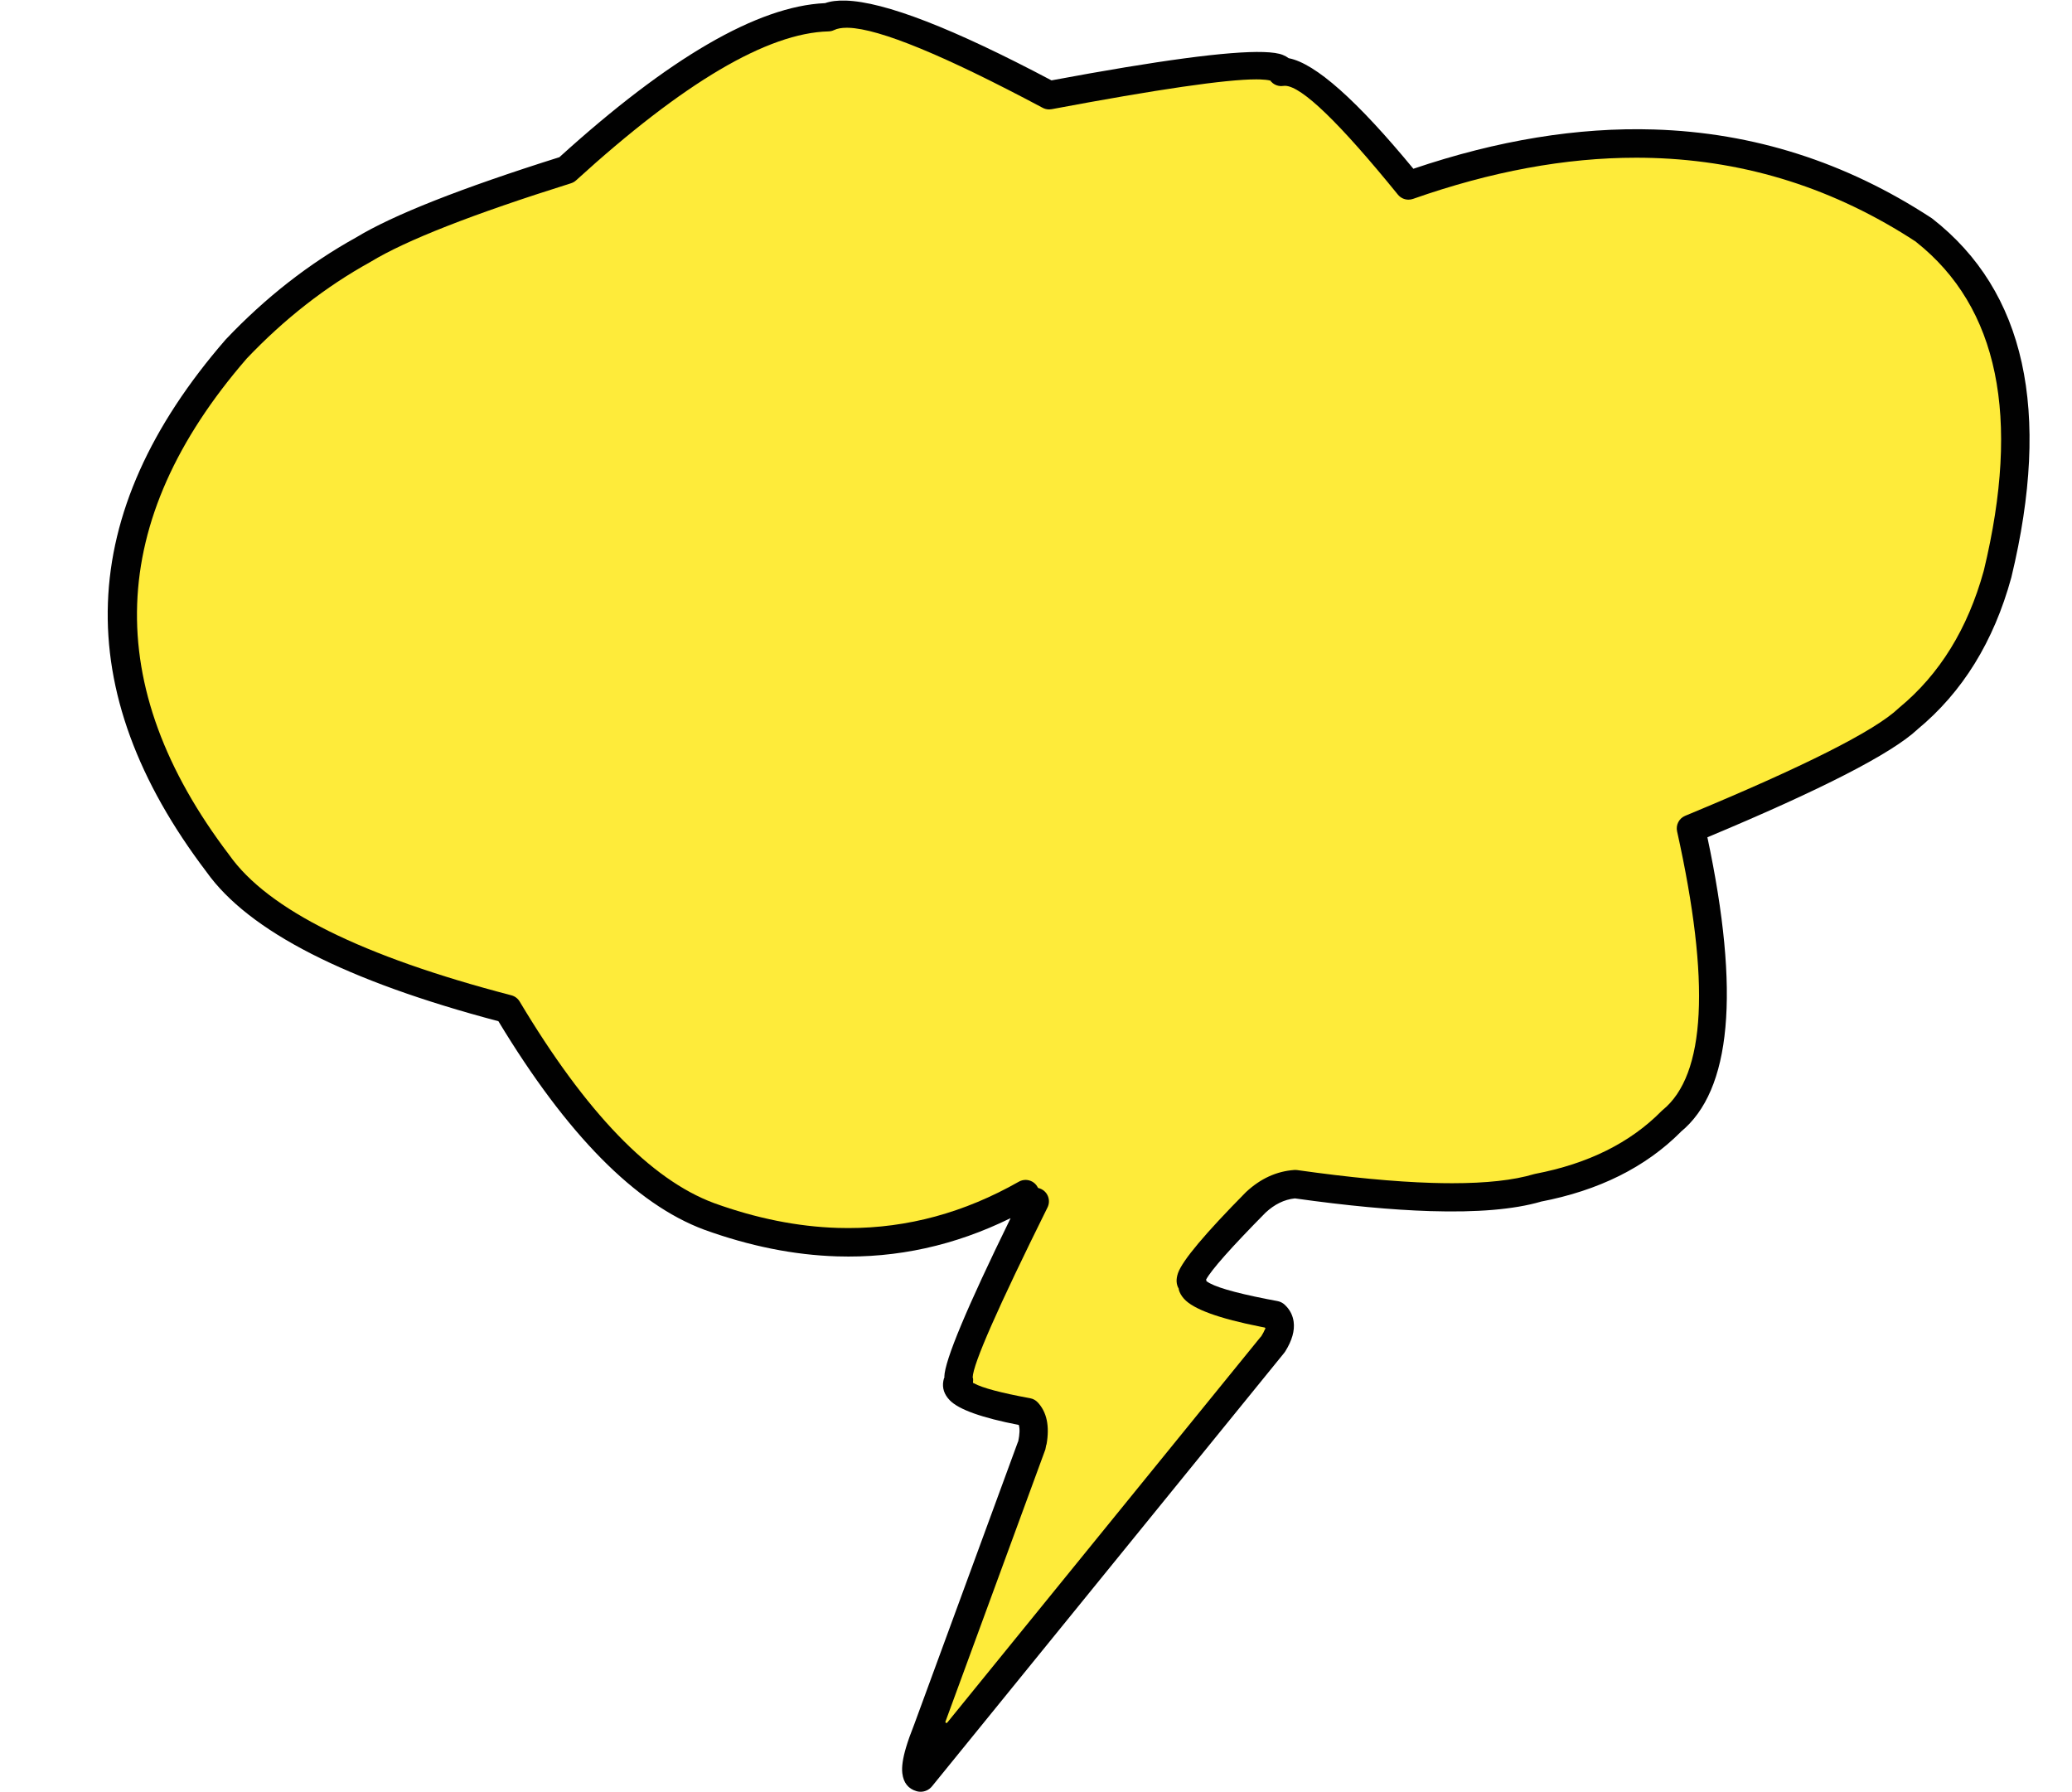 <?xml version="1.0" encoding="UTF-8"?>
<!DOCTYPE svg PUBLIC '-//W3C//DTD SVG 1.0//EN'
          'http://www.w3.org/TR/2001/REC-SVG-20010904/DTD/svg10.dtd'>
<svg height="351.0" preserveAspectRatio="xMidYMid meet" version="1.0" viewBox="1042.5 622.7 405.9 351.0" width="405.9" xmlns="http://www.w3.org/2000/svg" xmlns:xlink="http://www.w3.org/1999/xlink" zoomAndPan="magnify"
><g fill-opacity=".996"
  ><g id="change1_1"
    ><path d="M1208.701,628.345Q1217.8,628.626,1246.669,644C1247.062,644.209,1247.494,644.323,1247.933,644.337C1248.14,644.343,1248.348,644.327,1248.554,644.289Q1280.986,638.202,1289.319,638.46Q1290.575,638.499,1291.284,638.682L1291.234,638.68C1291.382,638.866,1291.553,639.033,1291.746,639.179C1292.225,639.543,1292.804,639.745,1293.398,639.764C1293.57,639.769,1293.745,639.758,1293.918,639.732Q1294.083,639.707,1294.266,639.713Q1299.045,639.861,1316.187,660.95C1316.725,661.612,1317.514,661.986,1318.333,662.012C1318.681,662.023,1319.034,661.97,1319.376,661.85Q1344.102,653.161,1366.271,653.846Q1393.987,654.704,1417.706,670.217L1417.687,670.216Q1441.808,689.261,1430.929,734.417L1430.927,734.417Q1426.246,751.406,1414.456,761.139L1414.301,761.277Q1407.373,767.892,1372.548,782.314C1371.256,782.849,1370.535,784.234,1370.84,785.599Q1380.653,829.74,1368.089,839.972L1367.855,840.185Q1358.715,849.467,1343.192,852.44L1342.911,852.509Q1335.883,854.604,1322.993,854.205Q1311.966,853.864,1296.646,851.697C1296.542,851.682,1296.437,851.673,1296.332,851.67C1296.234,851.667,1296.137,851.669,1296.04,851.676Q1290.76,852.049,1286.471,856.043L1286.385,856.127Q1274.297,868.37,1273.056,872.069L1273.056,872.07Q1272.443,873.9,1273.234,875.226L1273.185,875.224Q1273.44,876.289,1274.295,877.247L1274.295,877.247Q1277.058,880.343,1289.459,882.793L1289.459,882.793Q1289.816,882.864,1290.182,882.934L1290.133,882.932Q1289.95,883.477,1289.399,884.362L1289.371,884.361L1227.906,960.001L1247.482,906.67L1247.658,905.768L1247.658,905.766L1247.695,905.767Q1248.704,900.207,1245.926,897.253C1245.506,896.806,1244.953,896.505,1244.349,896.394Q1235.746,894.814,1233.356,893.465L1233.307,893.464C1233.355,893.149,1233.352,892.827,1233.294,892.511L1233.25,892.509Q1233.337,888.636,1247.889,859.303C1248.595,857.879,1248.013,856.151,1246.589,855.444C1246.411,855.356,1246.229,855.288,1246.044,855.239L1245.996,855.238C1245.969,855.184,1245.941,855.131,1245.912,855.079C1245.397,854.173,1244.465,853.653,1243.495,853.623C1242.984,853.607,1242.463,853.727,1241.986,853.998Q1225.1,863.594,1206.619,863.022Q1194.855,862.658,1182.445,858.175L1182.445,858.175Q1163.881,851.274,1144.472,818.776C1144.084,818.127,1143.457,817.657,1142.726,817.466Q1098.895,806.053,1087.598,790.094L1087.541,790.016Q1049.909,740.479,1090.958,693.097L1090.954,693.097Q1102.01,681.461,1115.104,674.22L1115.208,674.16Q1125.588,667.842,1154.411,658.796C1154.811,658.671,1155.179,658.46,1155.488,658.177Q1186.969,629.501,1204.809,629.053C1205.214,629.042,1205.61,628.947,1205.976,628.774Q1206.988,628.292,1208.701,628.345 Z M1208.162,622.814Q1205.762,622.74,1204.121,623.319L1204.073,623.317Q1184.327,624.237,1152.054,653.518L1152.006,653.516Q1123.065,662.636,1112.214,669.241L1112.209,669.241Q1098.401,676.9,1086.78,689.131L1086.693,689.227Q1042.456,740.186,1082.956,793.499L1082.954,793.499Q1095.361,810.912,1140.191,822.754L1140.143,822.753Q1160.284,856.08,1180.439,863.572L1180.463,863.581Q1193.816,868.41,1206.498,868.802Q1224.103,869.347,1240.415,861.342L1240.464,861.344Q1227.6,887.627,1227.493,892.379L1227.538,892.381Q1227.379,892.775,1227.303,893.191L1227.302,893.192Q1226.916,895.292,1228.555,896.986L1228.555,896.986Q1231.191,899.713,1242.131,901.834L1242.082,901.833Q1242.415,902.904,1241.961,905.092L1241.928,905.091L1221.584,960.513L1221.583,960.513Q1220.562,963.076,1219.99,964.998L1219.99,964.998Q1219.033,968.214,1219.265,970.067L1219.265,970.068Q1219.612,972.84,1222.023,973.556L1222.022,973.556C1222.263,973.628,1222.509,973.667,1222.754,973.674C1223.638,973.702,1224.502,973.32,1225.077,972.612L1294.078,887.698L1294.288,887.404Q1296.274,884.212,1295.924,881.619L1295.924,881.619Q1295.704,879.982,1294.62,878.735L1294.62,878.735Q1294.412,878.496,1294.173,878.274L1294.172,878.273C1293.771,877.902,1293.272,877.652,1292.735,877.554Q1291.615,877.349,1290.576,877.144L1290.575,877.144Q1280.936,875.24,1278.898,873.69L1278.848,873.688C1278.837,873.586,1278.82,873.485,1278.799,873.385L1278.75,873.384Q1280.341,870.449,1290.399,860.257L1290.396,860.257Q1293.064,857.772,1296.142,857.447L1296.192,857.448Q1311.421,859.588,1322.679,859.936Q1336.484,860.364,1344.318,858.097L1344.274,858.095Q1361.385,854.819,1371.747,844.438L1371.724,844.437Q1386.659,832.274,1376.978,786.731L1376.928,786.729Q1410.481,772.71,1418.131,765.579L1418.122,765.579Q1431.348,754.66,1436.504,735.852L1436.527,735.766Q1448.314,686.84,1421.055,665.539L1420.857,665.398Q1395.737,648.968,1366.5,648.064Q1344.143,647.372,1319.377,655.758L1319.377,655.758Q1302.795,635.651,1295.015,634.113L1294.966,634.111Q1294.464,633.726,1293.785,633.453L1293.784,633.453Q1292.591,632.973,1290.019,632.894Q1279.907,632.581,1248.484,638.444L1248.484,638.444Q1219.636,623.169,1208.162,622.814 Z"
    /></g
    ><g fill="#feeb3a" id="change2_1"
    ><path d="M1208.369,628.136Q1206.841,628.136,1205.888,628.59C1205.548,628.751,1205.18,628.84,1204.804,628.849Q1186.888,629.299,1155.351,658.027L1155.351,658.027C1155.064,658.289,1154.721,658.486,1154.351,658.602L1154.351,658.602Q1125.503,667.655,1115.102,673.986L1115.102,673.986L1115.002,674.044Q1101.882,681.3,1090.806,692.957C1090.788,692.976,1090.774,692.998,1090.764,693.022L1090.754,693.022Q1049.67,740.501,1087.378,790.139L1087.434,790.215Q1098.776,806.232,1142.674,817.663C1143.354,817.84,1143.937,818.277,1144.297,818.88Q1163.743,851.44,1182.374,858.365L1182.376,858.366Q1194.816,862.861,1206.612,863.226Q1207.656,863.258,1208.692,863.258Q1226.099,863.258,1242.079,854.18L1242.078,854.18L1242.088,854.175C1242.505,853.937,1242.959,853.825,1243.407,853.825C1243.433,853.825,1243.462,853.826,1243.488,853.826C1244.391,853.854,1245.256,854.338,1245.735,855.179C1245.763,855.229,1245.788,855.277,1245.813,855.328C1245.847,855.395,1245.914,855.439,1245.989,855.441L1246.028,855.442L1246.015,855.442C1246.179,855.487,1246.34,855.548,1246.498,855.627L1246.498,855.627C1247.822,856.283,1248.362,857.889,1247.706,859.213Q1233.135,888.586,1233.047,892.505C1233.045,892.572,1233.076,892.632,1233.126,892.67L1233.113,892.67C1233.148,892.924,1233.144,893.181,1233.106,893.433C1233.097,893.491,1233.114,893.55,1233.151,893.595C1233.188,893.639,1233.243,893.666,1233.301,893.668L1233.301,893.668Q1235.754,895.023,1244.312,896.594L1244.312,896.594C1244.873,896.697,1245.388,896.977,1245.778,897.392L1245.778,897.393Q1248.463,900.248,1247.512,905.638L1247.499,905.638C1247.47,905.674,1247.454,905.719,1247.454,905.766L1247.451,905.766L1247.285,906.616L1227.715,959.93C1227.68,960.024,1227.719,960.128,1227.805,960.178C1227.837,960.196,1227.872,960.204,1227.906,960.204C1227.966,960.204,1228.024,960.178,1228.064,960.129L1289.475,884.556L1289.462,884.556C1289.507,884.541,1289.547,884.511,1289.572,884.469Q1290.077,883.658,1290.283,883.118L1290.27,883.118C1290.331,883.088,1290.376,883.028,1290.384,882.956C1290.396,882.851,1290.324,882.754,1290.22,882.734Q1289.871,882.667,1289.53,882.6L1289.517,882.6L1289.498,882.593Q1277.165,880.157,1274.447,877.112Q1273.686,876.259,1273.422,875.326L1273.41,875.326C1273.447,875.262,1273.446,875.184,1273.408,875.121Q1272.666,873.876,1273.249,872.135L1273.259,872.07L1273.259,872.069L1273.271,872.069Q1274.581,868.372,1286.527,856.273L1286.613,856.189L1286.613,856.189Q1290.848,852.247,1296.055,851.879C1296.117,851.875,1296.178,851.872,1296.241,851.872C1296.266,851.872,1296.3,851.873,1296.325,851.874L1296.326,851.874C1296.422,851.877,1296.523,851.885,1296.618,851.899L1296.618,851.899Q1311.948,854.067,1322.987,854.409L1322.987,854.409L1322.991,854.409L1322.991,854.409Q1325.053,854.473,1326.965,854.473Q1337.029,854.473,1342.96,852.707L1342.959,852.707L1343.24,852.638L1343.242,852.638Q1358.812,849.653,1367.992,840.335L1367.992,840.335L1368.226,840.123L1368.226,840.123Q1380.876,829.803,1371.039,785.555L1371.038,785.555C1370.756,784.287,1371.426,782.999,1372.626,782.502Q1407.473,768.071,1414.436,761.429L1414.436,761.429L1414.592,761.291L1414.592,761.291Q1426.402,751.538,1431.104,734.542L1431.09,734.542C1431.107,734.52,1431.12,734.493,1431.127,734.465Q1442.016,689.266,1417.903,670.129L1417.889,670.129C1417.873,670.096,1417.849,670.067,1417.817,670.046Q1394.051,654.502,1366.277,653.643L1366.273,653.643Q1364.65,653.592,1363.014,653.592Q1342.259,653.592,1319.309,661.658C1319.017,661.76,1318.719,661.809,1318.422,661.809C1318.395,661.809,1318.366,661.809,1318.339,661.808C1317.577,661.785,1316.845,661.436,1316.345,660.821Q1299.145,639.66,1294.273,639.509Q1294.235,639.508,1294.2,639.508Q1294.037,639.508,1293.888,639.531L1293.888,639.531C1293.753,639.551,1293.619,639.561,1293.486,639.561C1293.459,639.561,1293.43,639.561,1293.404,639.56L1293.404,639.56C1292.852,639.543,1292.314,639.355,1291.869,639.017L1291.869,639.017C1291.734,638.915,1291.611,638.802,1291.5,638.679L1291.487,638.679C1291.486,638.588,1291.424,638.507,1291.334,638.484Q1290.604,638.296,1289.325,638.257Q1288.983,638.246,1288.602,638.246Q1279.649,638.246,1248.516,644.088L1248.516,644.088C1248.351,644.119,1248.187,644.135,1248.021,644.135C1247.989,644.135,1247.971,644.134,1247.94,644.133C1247.532,644.121,1247.13,644.015,1246.765,643.821L1246.765,643.821Q1217.853,628.424,1208.707,628.141Q1208.534,628.136,1208.369,628.136 Z"
    /></g
  ></g
></svg
>
